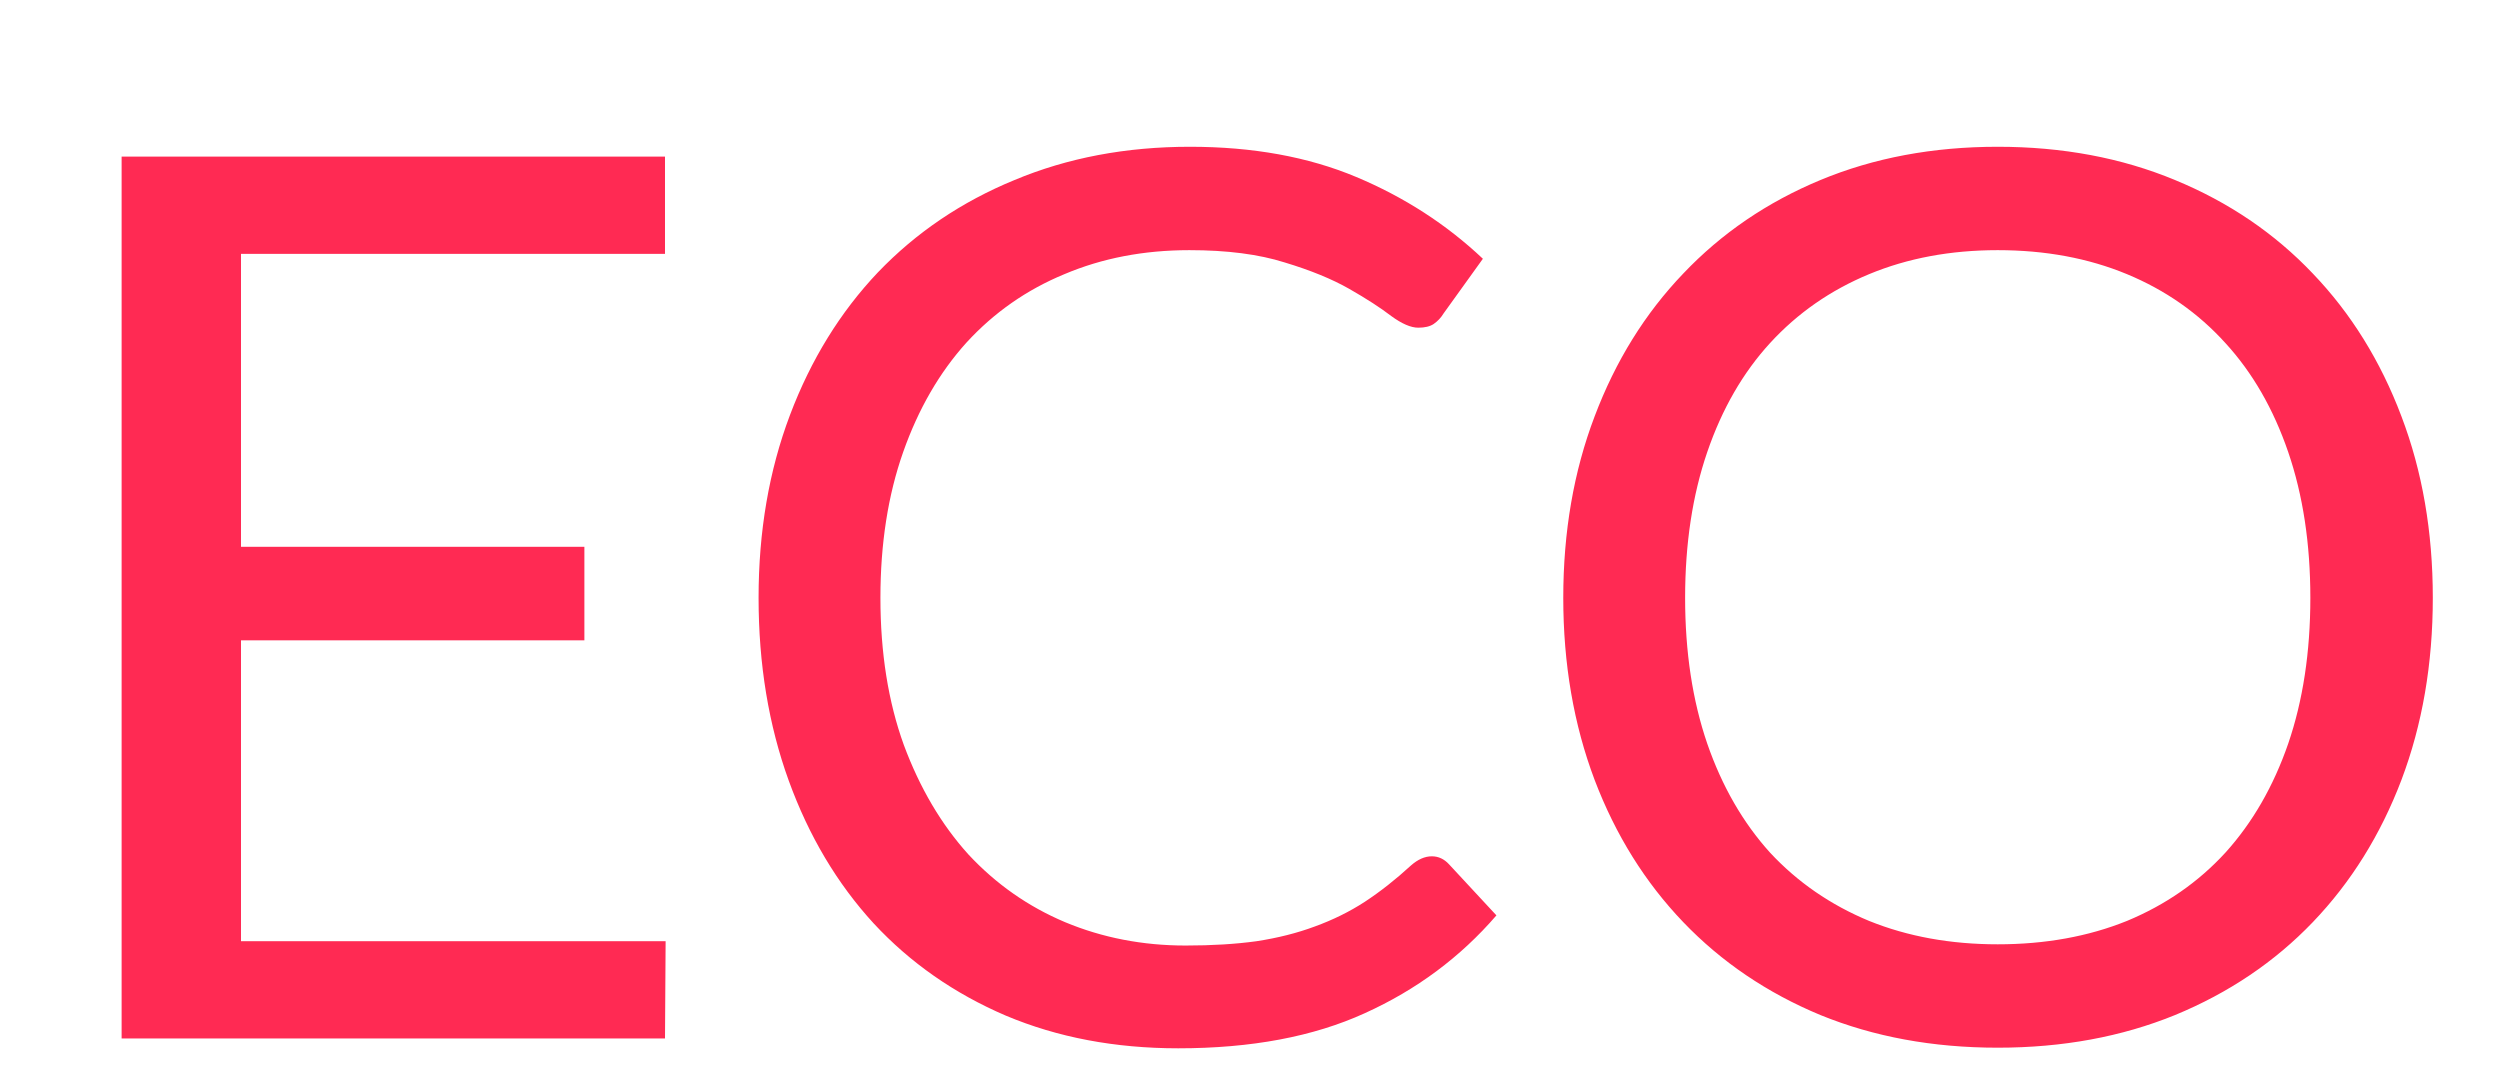 <svg width="65" height="28" viewBox="0 0 65 28" fill="none" xmlns="http://www.w3.org/2000/svg">
<path d="M17.306 24.472L17.29 27H3.162V4.072H17.29V6.6H6.266V14.216H15.194V16.648H6.266V24.472H17.306ZM37.227 22.264C37.398 22.264 37.547 22.333 37.675 22.472L38.907 23.8C37.968 24.888 36.827 25.736 35.483 26.344C34.15 26.952 32.534 27.256 30.635 27.256C28.992 27.256 27.499 26.973 26.155 26.408C24.811 25.832 23.665 25.032 22.715 24.008C21.766 22.973 21.03 21.736 20.507 20.296C19.985 18.856 19.723 17.272 19.723 15.544C19.723 13.816 19.995 12.232 20.539 10.792C21.083 9.352 21.846 8.115 22.827 7.08C23.819 6.045 25.003 5.245 26.379 4.68C27.755 4.104 29.275 3.816 30.939 3.816C32.571 3.816 34.011 4.077 35.259 4.6C36.507 5.123 37.606 5.832 38.555 6.728L37.531 8.152C37.467 8.259 37.382 8.349 37.275 8.424C37.179 8.488 37.046 8.52 36.875 8.52C36.683 8.52 36.449 8.419 36.171 8.216C35.894 8.003 35.531 7.768 35.083 7.512C34.635 7.256 34.075 7.027 33.403 6.824C32.731 6.611 31.904 6.504 30.923 6.504C29.739 6.504 28.657 6.712 27.675 7.128C26.694 7.533 25.846 8.125 25.131 8.904C24.427 9.683 23.878 10.632 23.483 11.752C23.088 12.872 22.891 14.136 22.891 15.544C22.891 16.973 23.094 18.248 23.499 19.368C23.915 20.488 24.475 21.437 25.179 22.216C25.894 22.984 26.731 23.571 27.691 23.976C28.662 24.381 29.707 24.584 30.827 24.584C31.51 24.584 32.123 24.547 32.667 24.472C33.222 24.387 33.728 24.259 34.187 24.088C34.657 23.917 35.089 23.704 35.483 23.448C35.889 23.181 36.288 22.867 36.683 22.504C36.864 22.344 37.046 22.264 37.227 22.264ZM63.253 15.544C63.253 17.261 62.981 18.84 62.437 20.28C61.893 21.709 61.125 22.941 60.133 23.976C59.141 25.011 57.946 25.816 56.549 26.392C55.162 26.957 53.626 27.24 51.941 27.24C50.255 27.24 48.719 26.957 47.333 26.392C45.946 25.816 44.757 25.011 43.765 23.976C42.773 22.941 42.005 21.709 41.461 20.28C40.917 18.84 40.645 17.261 40.645 15.544C40.645 13.827 40.917 12.253 41.461 10.824C42.005 9.384 42.773 8.147 43.765 7.112C44.757 6.067 45.946 5.256 47.333 4.68C48.719 4.104 50.255 3.816 51.941 3.816C53.626 3.816 55.162 4.104 56.549 4.68C57.946 5.256 59.141 6.067 60.133 7.112C61.125 8.147 61.893 9.384 62.437 10.824C62.981 12.253 63.253 13.827 63.253 15.544ZM60.069 15.544C60.069 14.136 59.877 12.872 59.493 11.752C59.109 10.632 58.565 9.688 57.861 8.92C57.157 8.141 56.303 7.544 55.301 7.128C54.298 6.712 53.178 6.504 51.941 6.504C50.714 6.504 49.599 6.712 48.597 7.128C47.594 7.544 46.735 8.141 46.021 8.92C45.317 9.688 44.773 10.632 44.389 11.752C44.005 12.872 43.813 14.136 43.813 15.544C43.813 16.952 44.005 18.216 44.389 19.336C44.773 20.445 45.317 21.389 46.021 22.168C46.735 22.936 47.594 23.528 48.597 23.944C49.599 24.349 50.714 24.552 51.941 24.552C53.178 24.552 54.298 24.349 55.301 23.944C56.303 23.528 57.157 22.936 57.861 22.168C58.565 21.389 59.109 20.445 59.493 19.336C59.877 18.216 60.069 16.952 60.069 15.544Z" fill="#FF2A53"/>
</svg>

